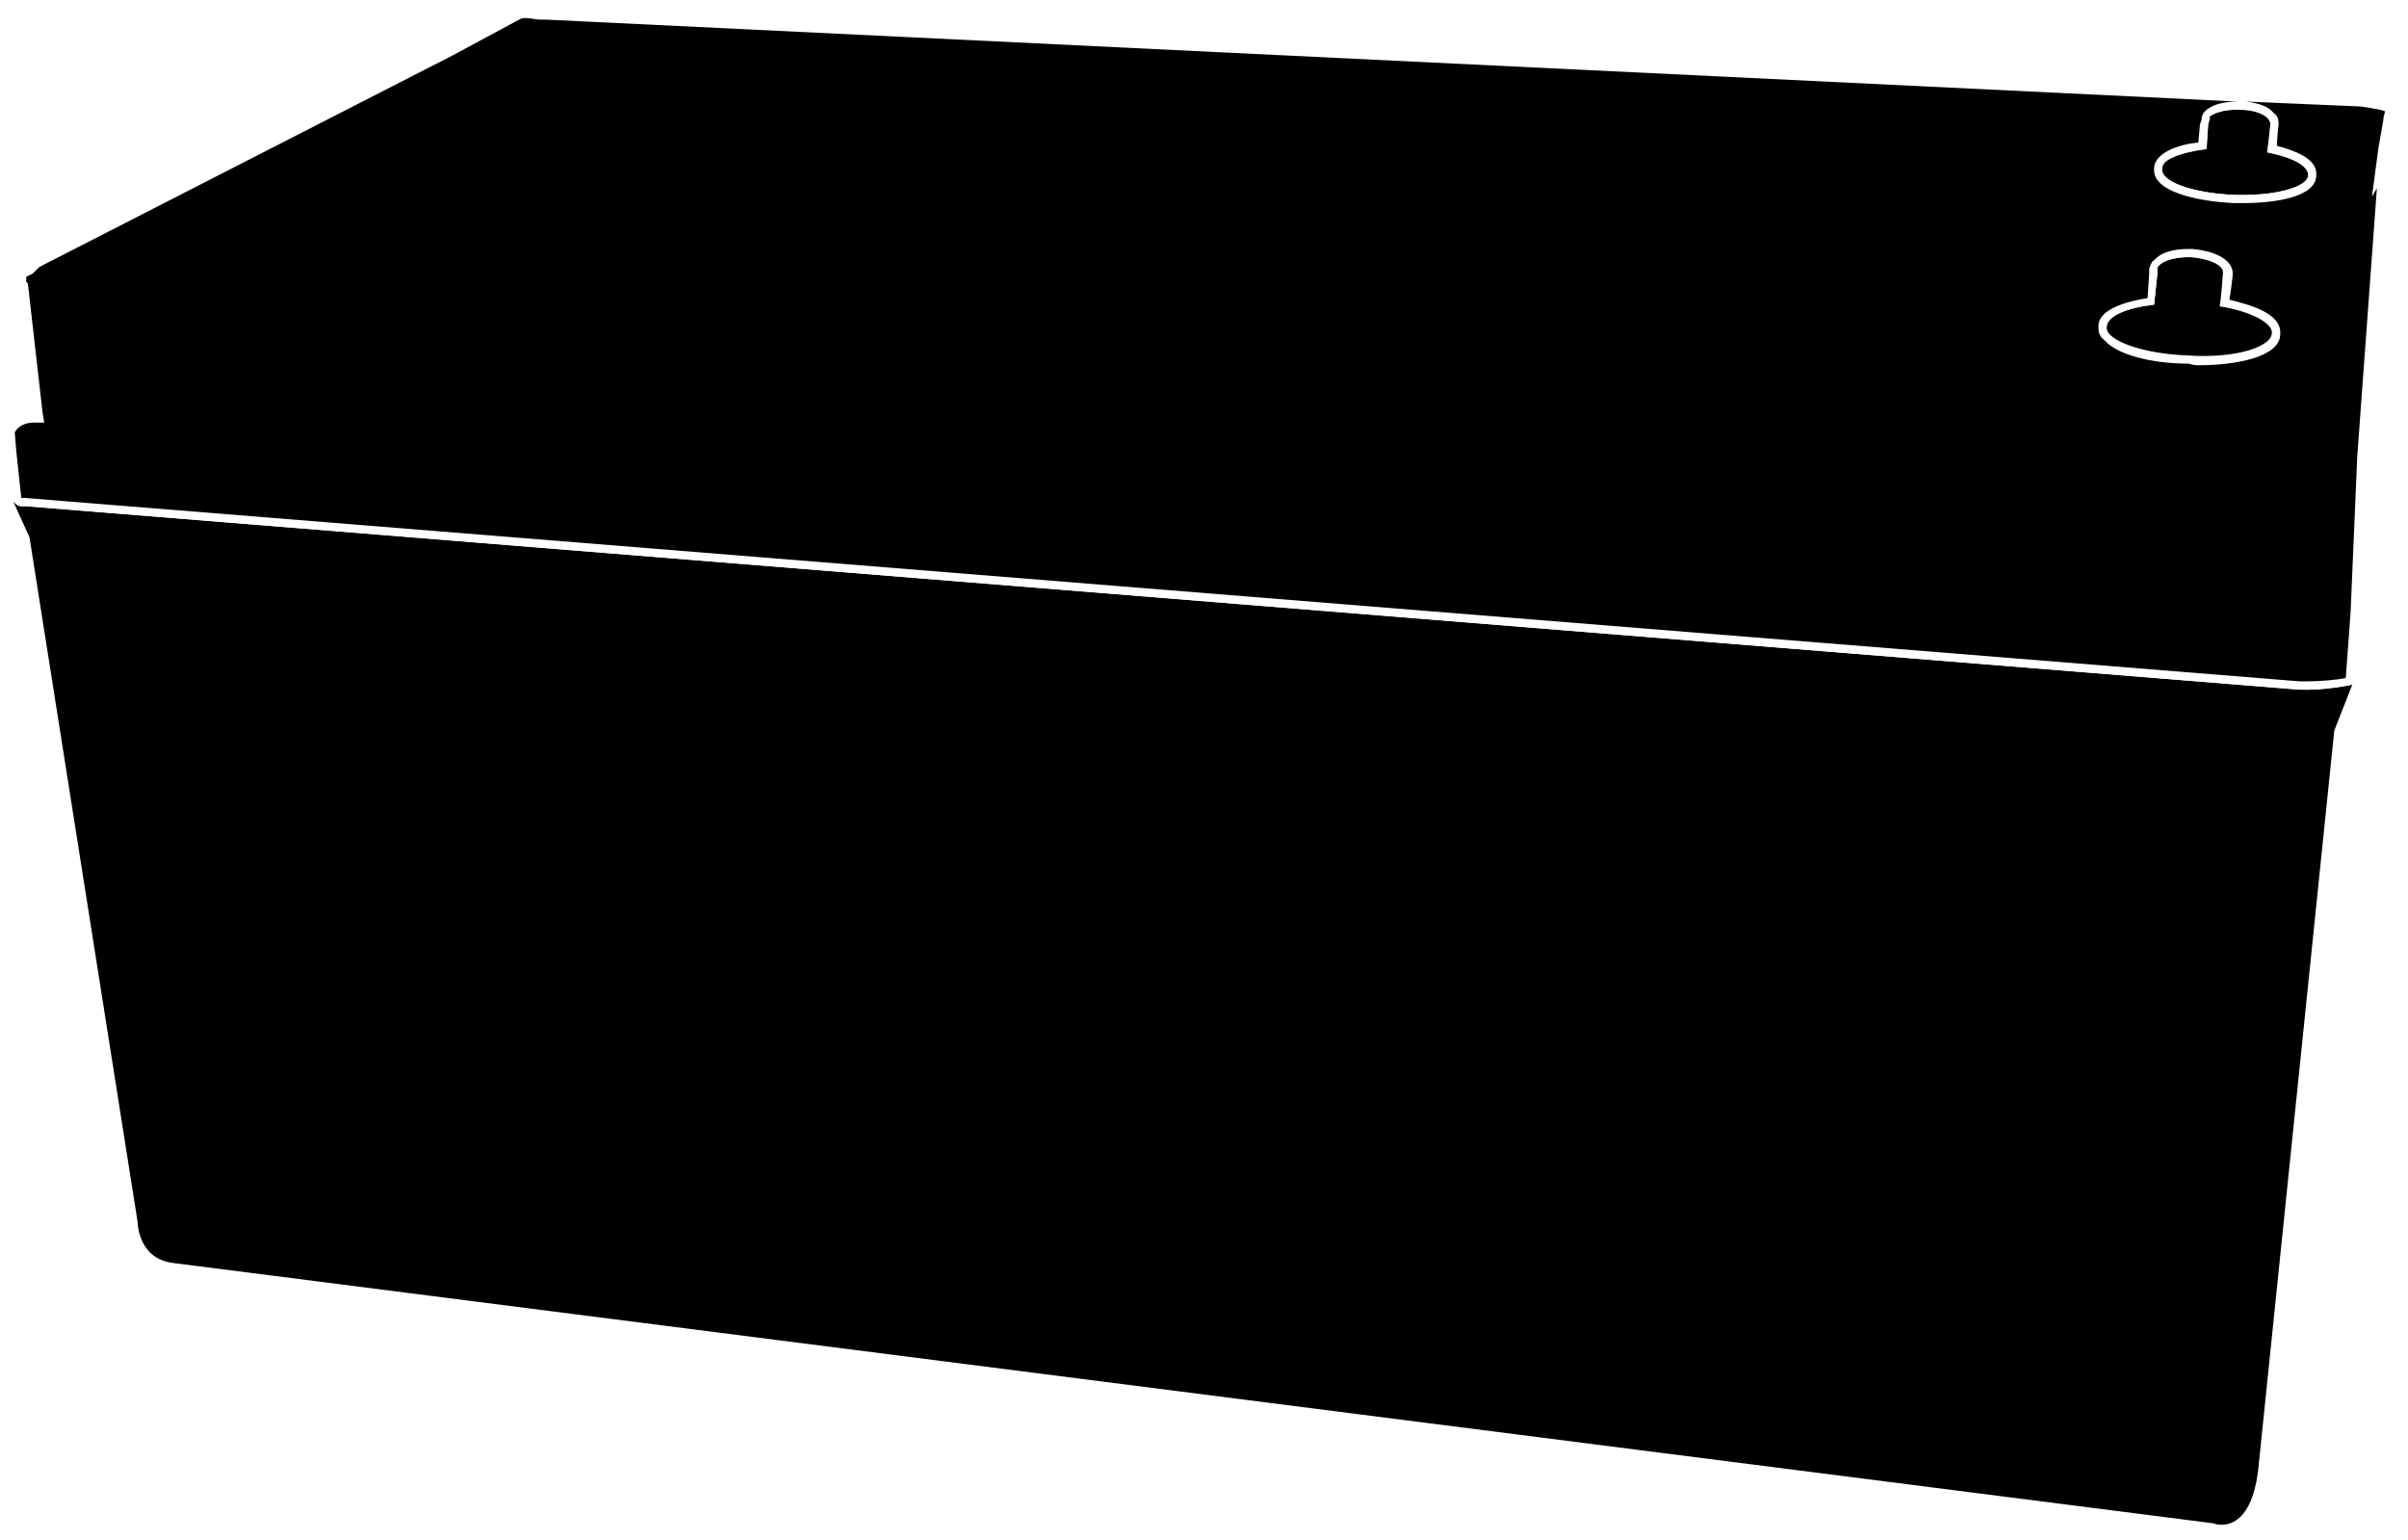 <svg xmlns="http://www.w3.org/2000/svg" viewBox="0 0 147 94" width="147" height="94"><defs><clipPath clipPathUnits="userSpaceOnUse" id="cp1"><path d="m-418-252h1920v5058h-1920z"></path></clipPath><image width="6" height="3" id="img1"></image></defs><style>.a{fill:#00ac37}.b{fill:#fff}.c{fill:#c28637}.d{fill:#ffea88}</style><g clip-path="url(#cp1)"><path class="a" d="m2.2 26.1l-0.1-0.8zm136.6-5.8c-0.1 0.8-2.4 1.5-5.2 1.4-2.8-0.1-5-0.9-5-1.8 0.1-0.6 1.2-1.2 3-1.4l0.1-1.9 0.1-0.3q0-0.1 0.1-0.2c0.3-0.3 0.9-0.5 1.7-0.5h0.2c1.1 0.1 2 0.5 2 1 0 0.1-0.1 1.5-0.2 2 1.9 0.4 3.2 1 3.2 1.7zm2.2-9.7c-0.1 0.8-2.1 1.3-4.6 1.2-2.5-0.1-4.4-0.8-4.4-1.5 0-0.6 1.1-1.1 2.7-1.2l0.2-1.6v-0.3q0-0.1 0.1-0.2c0.2-0.2 0.9-0.4 1.6-0.4h0.2c1 0 1.9 0.4 1.8 0.9 0 0-0.1 1.1-0.1 1.7 1.5 0.3 2.5 0.8 2.5 1.4z"></path><path d="m143.6 41.8l-1.1 2.8-4.6 44.7c-0.4 4.7-2.8 3.7-2.8 3.7l-124.6-15.9c-2.1-0.3-2.1-2.5-2.1-2.5l-6.6-41.8-1-2.2 0.1 0.1c0.2 0.3 0.6 0.2 0.6 0.2l138.8 11.2c1.5 0.1 3.3-0.3 3.3-0.3z"></path><path class="b" d="m138.7 20.3c0 0.9-2.3 1.6-5.1 1.4-2.8-0.1-5-0.9-5-1.7 0-0.7 1.2-1.2 2.9-1.4l0.2-1.9v-0.3q0-0.1 0.1-0.2c0.3-0.3 1-0.5 1.8-0.5h0.2c1.1 0.1 2 0.5 2 1 0 0-0.2 1.4-0.2 2 1.8 0.3 3.1 1 3.1 1.6zm2.2-9.6c0 0.7-2 1.3-4.5 1.2-2.5-0.1-4.5-0.8-4.4-1.6 0-0.6 1.1-1 2.7-1.2l0.1-1.5 0.1-0.3q0-0.1 0-0.2c0.3-0.3 0.9-0.4 1.7-0.4h0.1c1.1 0 1.9 0.4 1.9 0.9 0 0-0.1 1.1-0.2 1.7 1.5 0.3 2.6 0.8 2.5 1.4z"></path><path class="c" d="m2.2 26.1l-0.1-0.8z"></path><path class="d" d="m2.2 26.1l-0.1-0.8z"></path><path class="c" d="m146 7.4l-0.3 1.6z"></path><path d="m140.9 10.7c0 0.7-2 1.3-4.5 1.2-2.5-0.1-4.5-0.8-4.4-1.6 0-0.6 1.1-1 2.7-1.2q0.8-0.1 1.8 0 1.1 0 1.9 0.2c1.5 0.3 2.6 0.8 2.5 1.4zm-1.7-0.4c0 0.5-1.2 0.8-2.7 0.8-1.5-0.1-2.6-0.5-2.6-1 0-0.2 0.3-0.4 0.8-0.5v-0.5l0.1-1.5 0.1-0.3q0-0.1 0-0.2c0.3-0.3 0.9-0.4 1.7-0.4h0.1c1.1 0 1.9 0.4 1.9 0.9 0 0-0.1 1.1-0.2 1.7 0 0.2 0 0.4 0 0.4 0.5 0.2 0.8 0.4 0.8 0.6zm-0.5 10c0 0.9-2.3 1.6-5.1 1.4-2.8-0.1-5-0.9-5-1.7 0-0.7 1.2-1.2 2.9-1.4q1-0.1 2.2-0.1 1 0.1 1.9 0.2c1.8 0.3 3.1 1 3.1 1.6zm-2.3-0.6c0 0.5-1.3 0.8-2.9 0.8-1.6-0.1-2.9-0.5-2.8-1 0-0.3 0.3-0.5 0.8-0.7v-0.2l0.2-1.9v-0.3q0-0.1 0.1-0.2c0.3-0.3 1-0.5 1.8-0.5h0.2c1.1 0 2 0.5 2 1 0 0-0.2 1.4-0.2 2q0 0.3 0 0.3c0.5 0.2 0.8 0.4 0.8 0.7z"></path><g style="opacity:.7"><use href="#img1" transform="matrix(.209,.012,-0.322,.208,10.465,14.838)"></use></g><path fill-rule="evenodd" d="m140.8 41.9q-0.2 0-0.4 0l-138.9-11.2h-0.1c-0.1 0-0.2-0.1-0.3-0.1v-0.1l-0.3-2.9-0.1-1.3q0 0 0 0c0 0 0.3-0.7 1.4-0.8h0.3v-0.3l-1-7.9c0-0.1-0.1-0.3 0.1-0.6l0.3-0.2 0.5-0.4 25.2-12.9 4-2.2h0.1c0.1-0.1 0.2-0.1 0.5-0.1 0.3 0 0.7 0 0.9 0q0.2 0.1 0.4 0.1l110.7 5.3c0.2 0 0.7 0 1.2 0.1 0.4 0.2 0.5 0.3 0.5 0.3l-0.6 3.9 0.2-0.4-1.2 17.7-0.4 9.4-0.2 1.4-0.2 2.9c-0.4 0.1-1.5 0.3-2.6 0.3zm-140.1-15.6q0 0 0 0zm130.6-7.9c-1.8 0.2-2.9 0.8-2.9 1.6q-0.1 0.3 0.2 0.6c0.7 0.8 2.7 1.3 5 1.4q0.3 0 0.6 0c2.3 0 4.7-0.5 4.8-1.6 0-0.8-1.2-1.5-3.2-1.9 0.1-0.6 0.2-1.7 0.2-1.8 0.1-0.7-0.9-1.2-2.2-1.2h-0.2c-0.9 0-1.6 0.2-2 0.5q-0.1 0.2-0.1 0.4zm3.1-9.5c-0.9 0.1-2.7 0.5-2.7 1.4q0 0.3 0.2 0.6c0.7 0.7 2.4 1.2 4.5 1.2q0.2 0.1 0.5 0.1c2 0 4.2-0.5 4.3-1.5 0-1-1.6-1.4-2.5-1.6 0-0.5 0.1-1.5 0.1-1.5q0.1-0.3-0.2-0.6c-0.3-0.3-1-0.6-1.9-0.6h-0.2c-0.8 0-1.4 0.2-1.8 0.5q-0.1 0.2-0.1 0.4z"></path><path fill-rule="evenodd" class="b" d="m33.4 0.7l110.8 5.3c0.5 0.1 1.9 0.2 1.9 0.7l-0.1 0.6v0.1l-0.3 1.6-1.3 18.9-0.4 9.4-0.1 1.4-0.3 3.1c0 0-1.4 0.3-2.8 0.3q-0.2 0-0.5 0l-138.8-11.2q0 0-0.1 0c-0.1 0-0.3 0-0.5-0.2l-0.1-0.1-0.2-3-0.2-1.2v-0.1c0 0 0.3-0.9 1.7-1l-0.9-8c0 0-0.3-0.6 0.5-1.1q0 0-0.1 0.1l0.6-0.4 25.2-12.9 4.1-2.3q0.2-0.1 0.6-0.1c0.5 0 1 0.1 1.3 0.1zm-1.7 0.5l-0.2 0.1-3.9 2.1-25.2 12.9-0.4 0.4-0.4 0.2c0 0.1 0 0.2 0 0.2v0.1l0.1 0.1 0.9 7.9 0.1 0.6h-0.6c-0.8 0-1.1 0.4-1.2 0.6l0.1 1.2 0.3 2.8q0.1 0 0.1 0h0.1l138.9 11.2q0.2 0 0.4 0c0.9 0 1.9-0.1 2.4-0.2l0.2-2.7 0.1-1.4 0.4-9.4 1.2-16.4-0.3 0.5 0.4-3 0.3-1.7v-0.1l0.1-0.4c-0.2-0.1-0.8-0.2-1.5-0.3l-7-0.3c0.8 0.1 1.4 0.3 1.7 0.7 0.3 0.2 0.3 0.5 0.3 0.7 0 0-0.1 0.8-0.1 1.3 1.1 0.3 2.5 0.8 2.4 1.8 0 1.3-2.4 1.7-4.5 1.7q-0.2 0-0.5 0c-2.2-0.1-4-0.6-4.6-1.3-0.3-0.3-0.3-0.6-0.3-0.8 0-1 1.6-1.5 2.7-1.6l0.1-1.1 0.1-0.3q0-0.3 0.2-0.5c0.4-0.4 1.1-0.6 2-0.6l-103.2-5q-0.2 0-0.4 0c-0.3 0-0.6-0.1-0.9-0.1-0.3 0-0.4 0.1-0.4 0.1zm99.5 15.5v-0.3c0.1-0.3 0.2-0.5 0.3-0.5 0.4-0.5 1.2-0.7 2.1-0.7h0.2c1.3 0.1 2.5 0.6 2.5 1.5v0.1c0 0-0.1 0.9-0.2 1.5 1.2 0.3 3.2 0.8 3.1 2.1 0 1.4-2.7 1.9-5 1.9q-0.3 0-0.6-0.1c-2.4 0-4.4-0.6-5.1-1.4-0.4-0.3-0.4-0.6-0.4-0.9 0-0.8 1.1-1.4 3-1.7zm7.5 3.6c0-0.6-1.3-1.3-3.2-1.6 0.1-0.5 0.2-2 0.2-2 0.1-0.5-0.8-0.9-2-1h-0.1c-0.8 0-1.5 0.2-1.8 0.5q-0.1 0.1-0.1 0.2v0.3l-0.2 1.9c-1.7 0.2-2.9 0.7-2.9 1.4-0.1 0.9 2.2 1.7 5 1.8q0.3 0 0.6 0c2.5 0 4.5-0.6 4.5-1.5zm2.2-9.6c0-0.6-1-1.1-2.5-1.4 0.1-0.6 0.2-1.7 0.2-1.7 0-0.5-0.8-0.9-1.9-0.9h-0.2c-0.7 0-1.3 0.2-1.6 0.4q-0.1 0.1-0.1 0.2v0.3l-0.1 1.5c-1.6 0.2-2.8 0.7-2.8 1.2 0 0.8 2 1.5 4.5 1.6q0.2 0 0.5 0c2.2 0 4-0.5 4-1.2z"></path></g></svg>